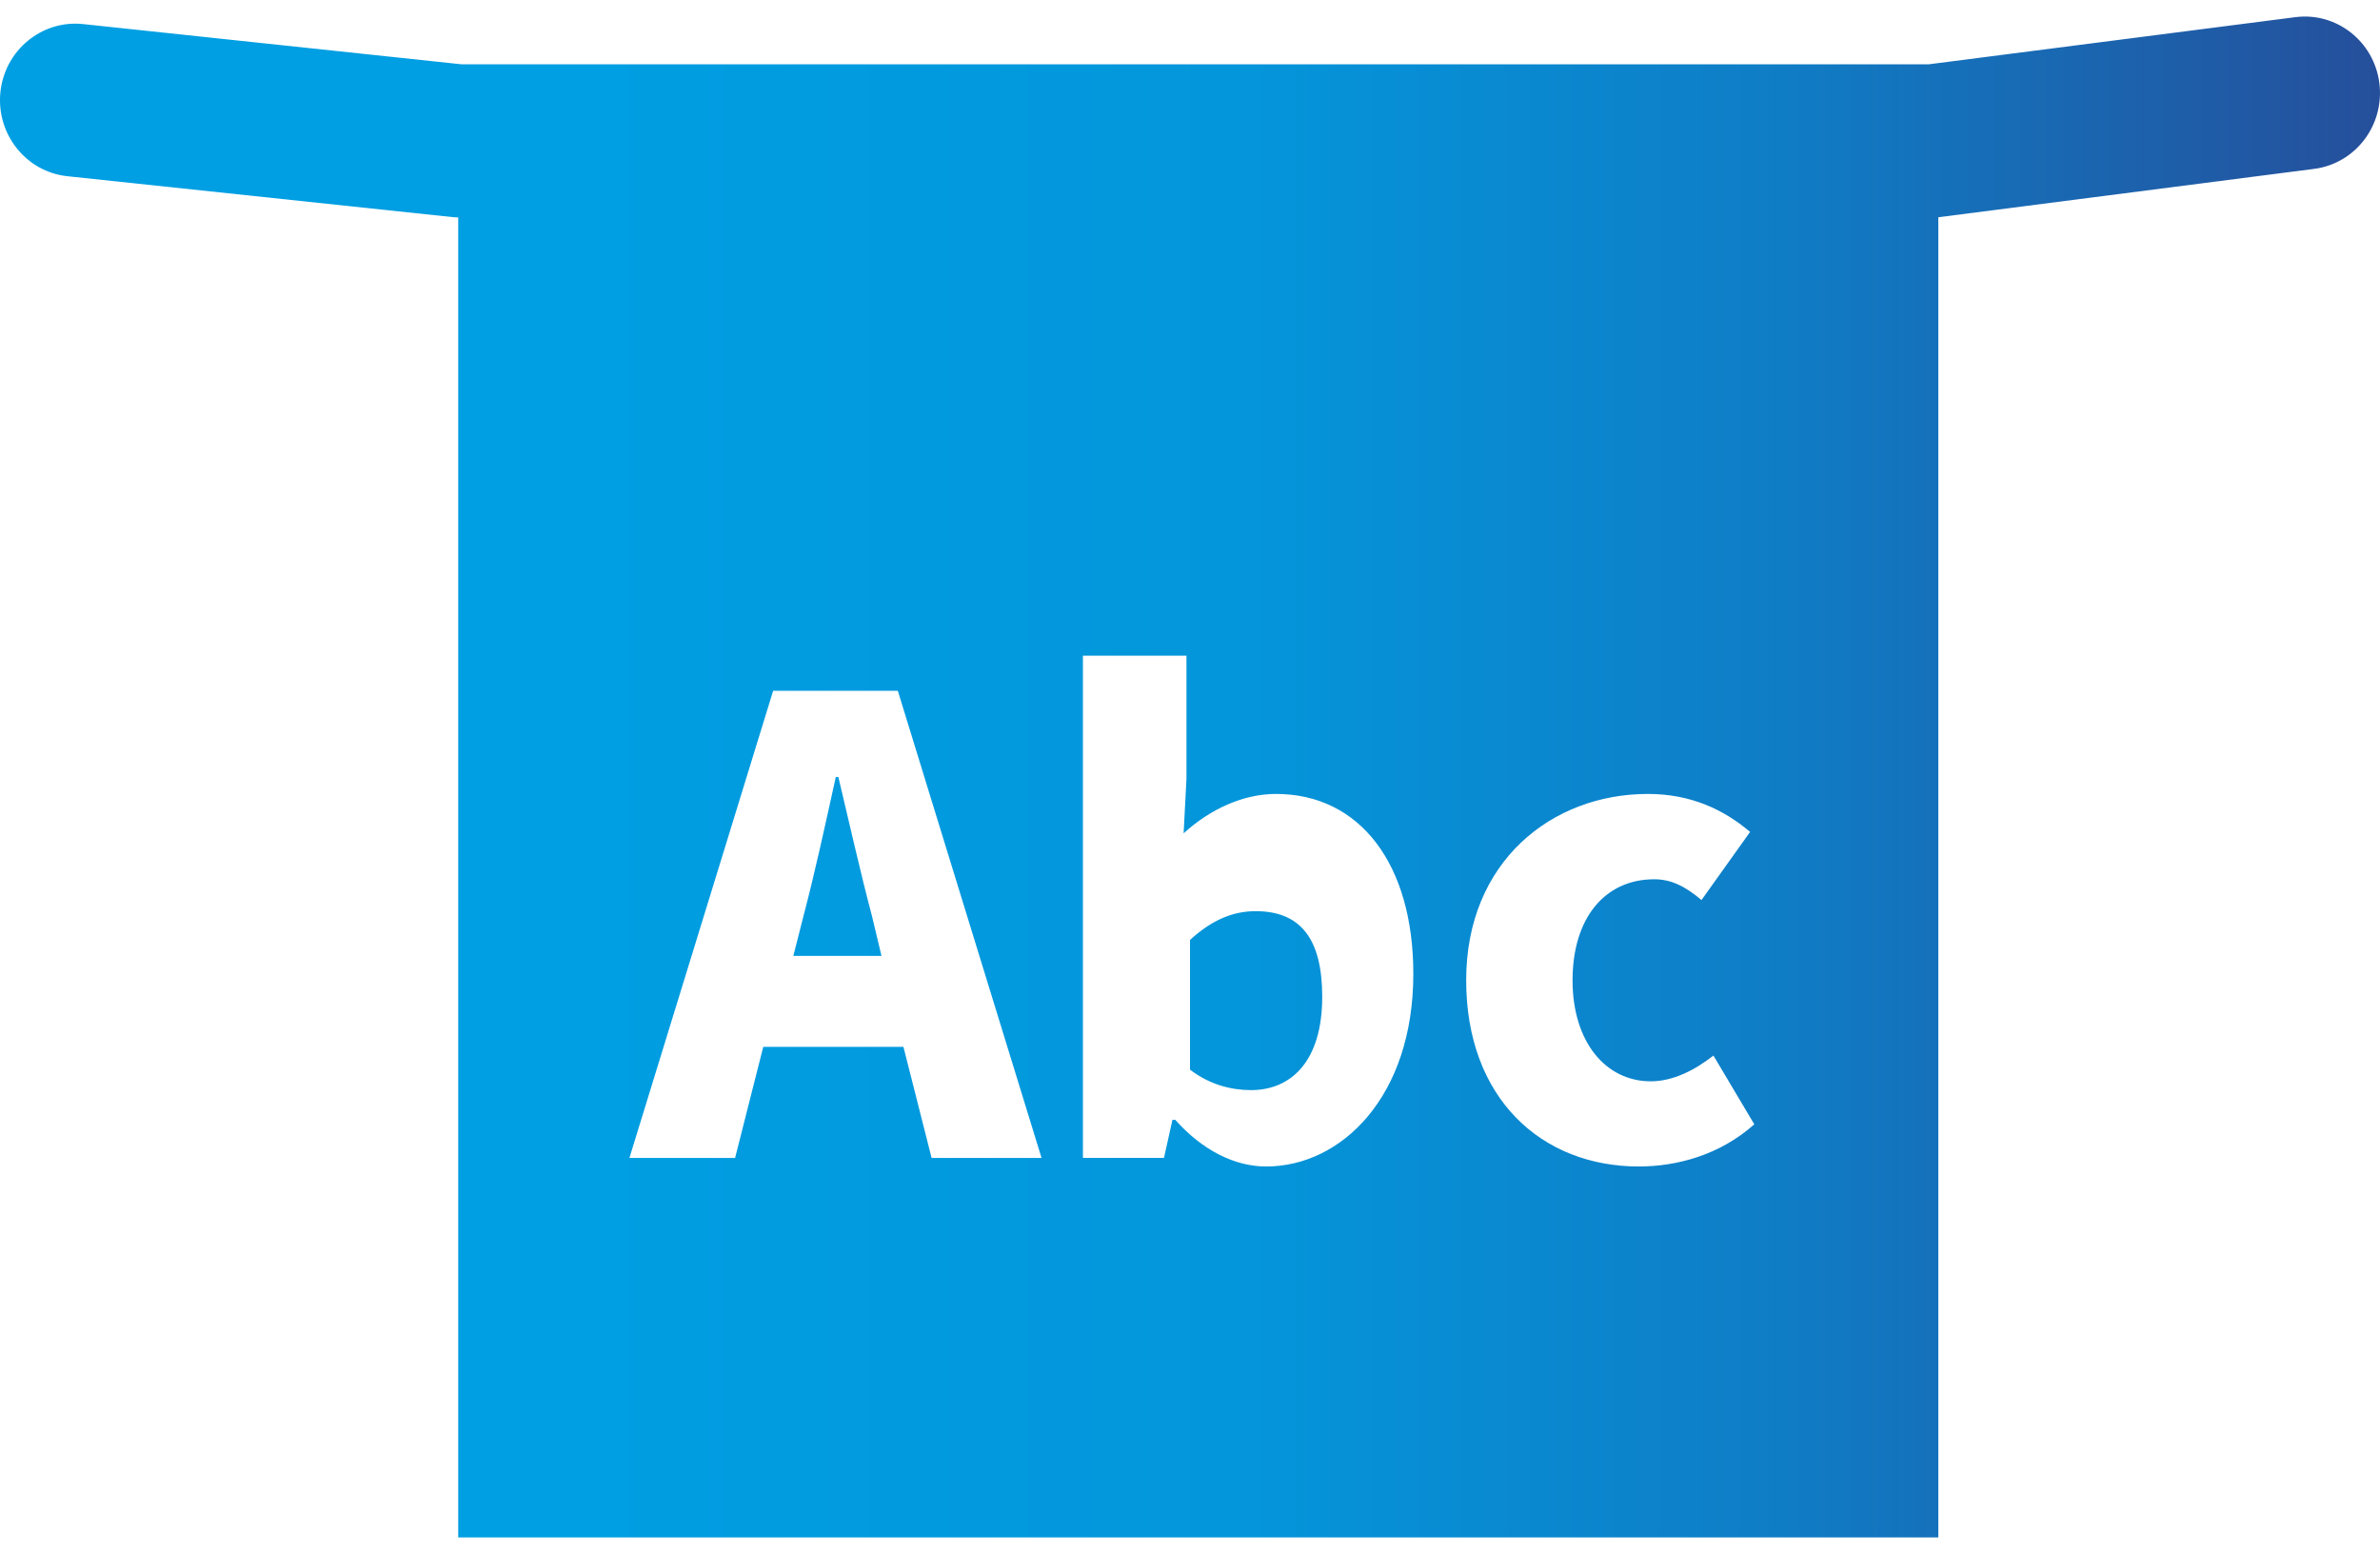 <?xml version="1.0" encoding="UTF-8"?>
<svg xmlns="http://www.w3.org/2000/svg" xmlns:xlink="http://www.w3.org/1999/xlink" width="72px" height="47px" viewBox="0 0 72 47" version="1.1">
  <!-- Generator: Sketch 63.1 (92452) - https://sketch.com -->
  <title>Icon / Products / Coders</title>
  <desc>Created with Sketch.</desc>
  <defs>
    <linearGradient x1="0%" y1="50%" x2="100%" y2="50%" id="linearGradient-1">
      <stop stop-color="#009FE3" offset="0%"></stop>
      <stop stop-color="#009EE2" offset="24.91%"></stop>
      <stop stop-color="#0496DB" offset="51.653%"></stop>
      <stop stop-color="#0F7DC6" offset="74.57%"></stop>
      <stop stop-color="#264E9A" offset="100%"></stop>
    </linearGradient>
  </defs>
  <g id="UI-Kit" stroke="none" stroke-width="1" fill="none" fill-rule="evenodd">
    <g id="Clearmark-Digital-UI-Kit---page-3" transform="translate(-445, -1042)" fill="url(#linearGradient-1)">
      <g id="Icon-/-Products-/-Coders" transform="translate(445, 1042.5)">
        <g id="Clearmark_CASE-CODER-icon">
          <g fill-rule="nonzero">
            <path d="M69.439,0.019 C70.684,-0.142 71.824,0.754 71.982,2.022 C72.138,3.291 71.257,4.447 70.007,4.608 L70.007,4.608 L58.638,6.071 L58.638,46 L13.862,46 L13.862,6.076 C13.811,6.074 13.764,6.074 13.713,6.069 L13.713,6.069 L2.038,4.83 C0.788,4.696 -0.117,3.559 0.012,2.288 C0.144,1.017 1.265,0.097 2.512,0.228 L2.512,0.228 L13.965,1.445 L58.348,1.445 Z M35.893,19.331 L32.761,19.331 L32.761,34.52 L35.213,34.52 L35.469,33.371 L35.555,33.371 C36.386,34.304 37.366,34.781 38.304,34.781 C40.586,34.781 42.758,32.658 42.756,28.952 C42.756,25.658 41.156,23.513 38.599,23.513 C37.619,23.513 36.616,23.966 35.807,24.704 L35.807,24.704 L35.893,23.058 L35.893,19.331 Z M49.853,23.513 C46.934,23.513 44.355,25.573 44.355,29.147 C44.355,32.721 46.637,34.781 49.577,34.781 C50.729,34.781 52.029,34.435 53.071,33.505 L53.071,33.505 L51.835,31.426 C51.282,31.859 50.621,32.205 49.939,32.205 C48.574,32.205 47.573,31.012 47.573,29.15 C47.573,27.287 48.533,26.094 50.047,26.094 C50.535,26.094 50.961,26.289 51.474,26.722 L51.474,26.722 L52.944,24.662 C52.154,23.99 51.153,23.513 49.853,23.513 Z M27.161,20.394 L23.389,20.394 L19.041,34.523 L22.238,34.523 L23.09,31.163 L27.331,31.163 L28.183,34.523 L31.509,34.523 L27.161,20.394 Z M37.989,27.059 C39.369,27.059 40,27.929 40,29.649 C40,31.62 39.041,32.471 37.848,32.471 C37.264,32.471 36.607,32.316 36,31.852 L36,31.852 L36,27.929 C36.657,27.33 37.288,27.059 37.989,27.059 Z M25.362,23 C25.688,24.365 26.033,25.907 26.38,27.209 L26.38,27.209 L26.667,28.412 L24,28.412 L24.306,27.209 C24.651,25.907 24.979,24.383 25.285,23 L25.285,23 Z" id="Combined-Shape"></path>
          </g>
        </g>
      </g>
    </g>
  </g>
</svg>

